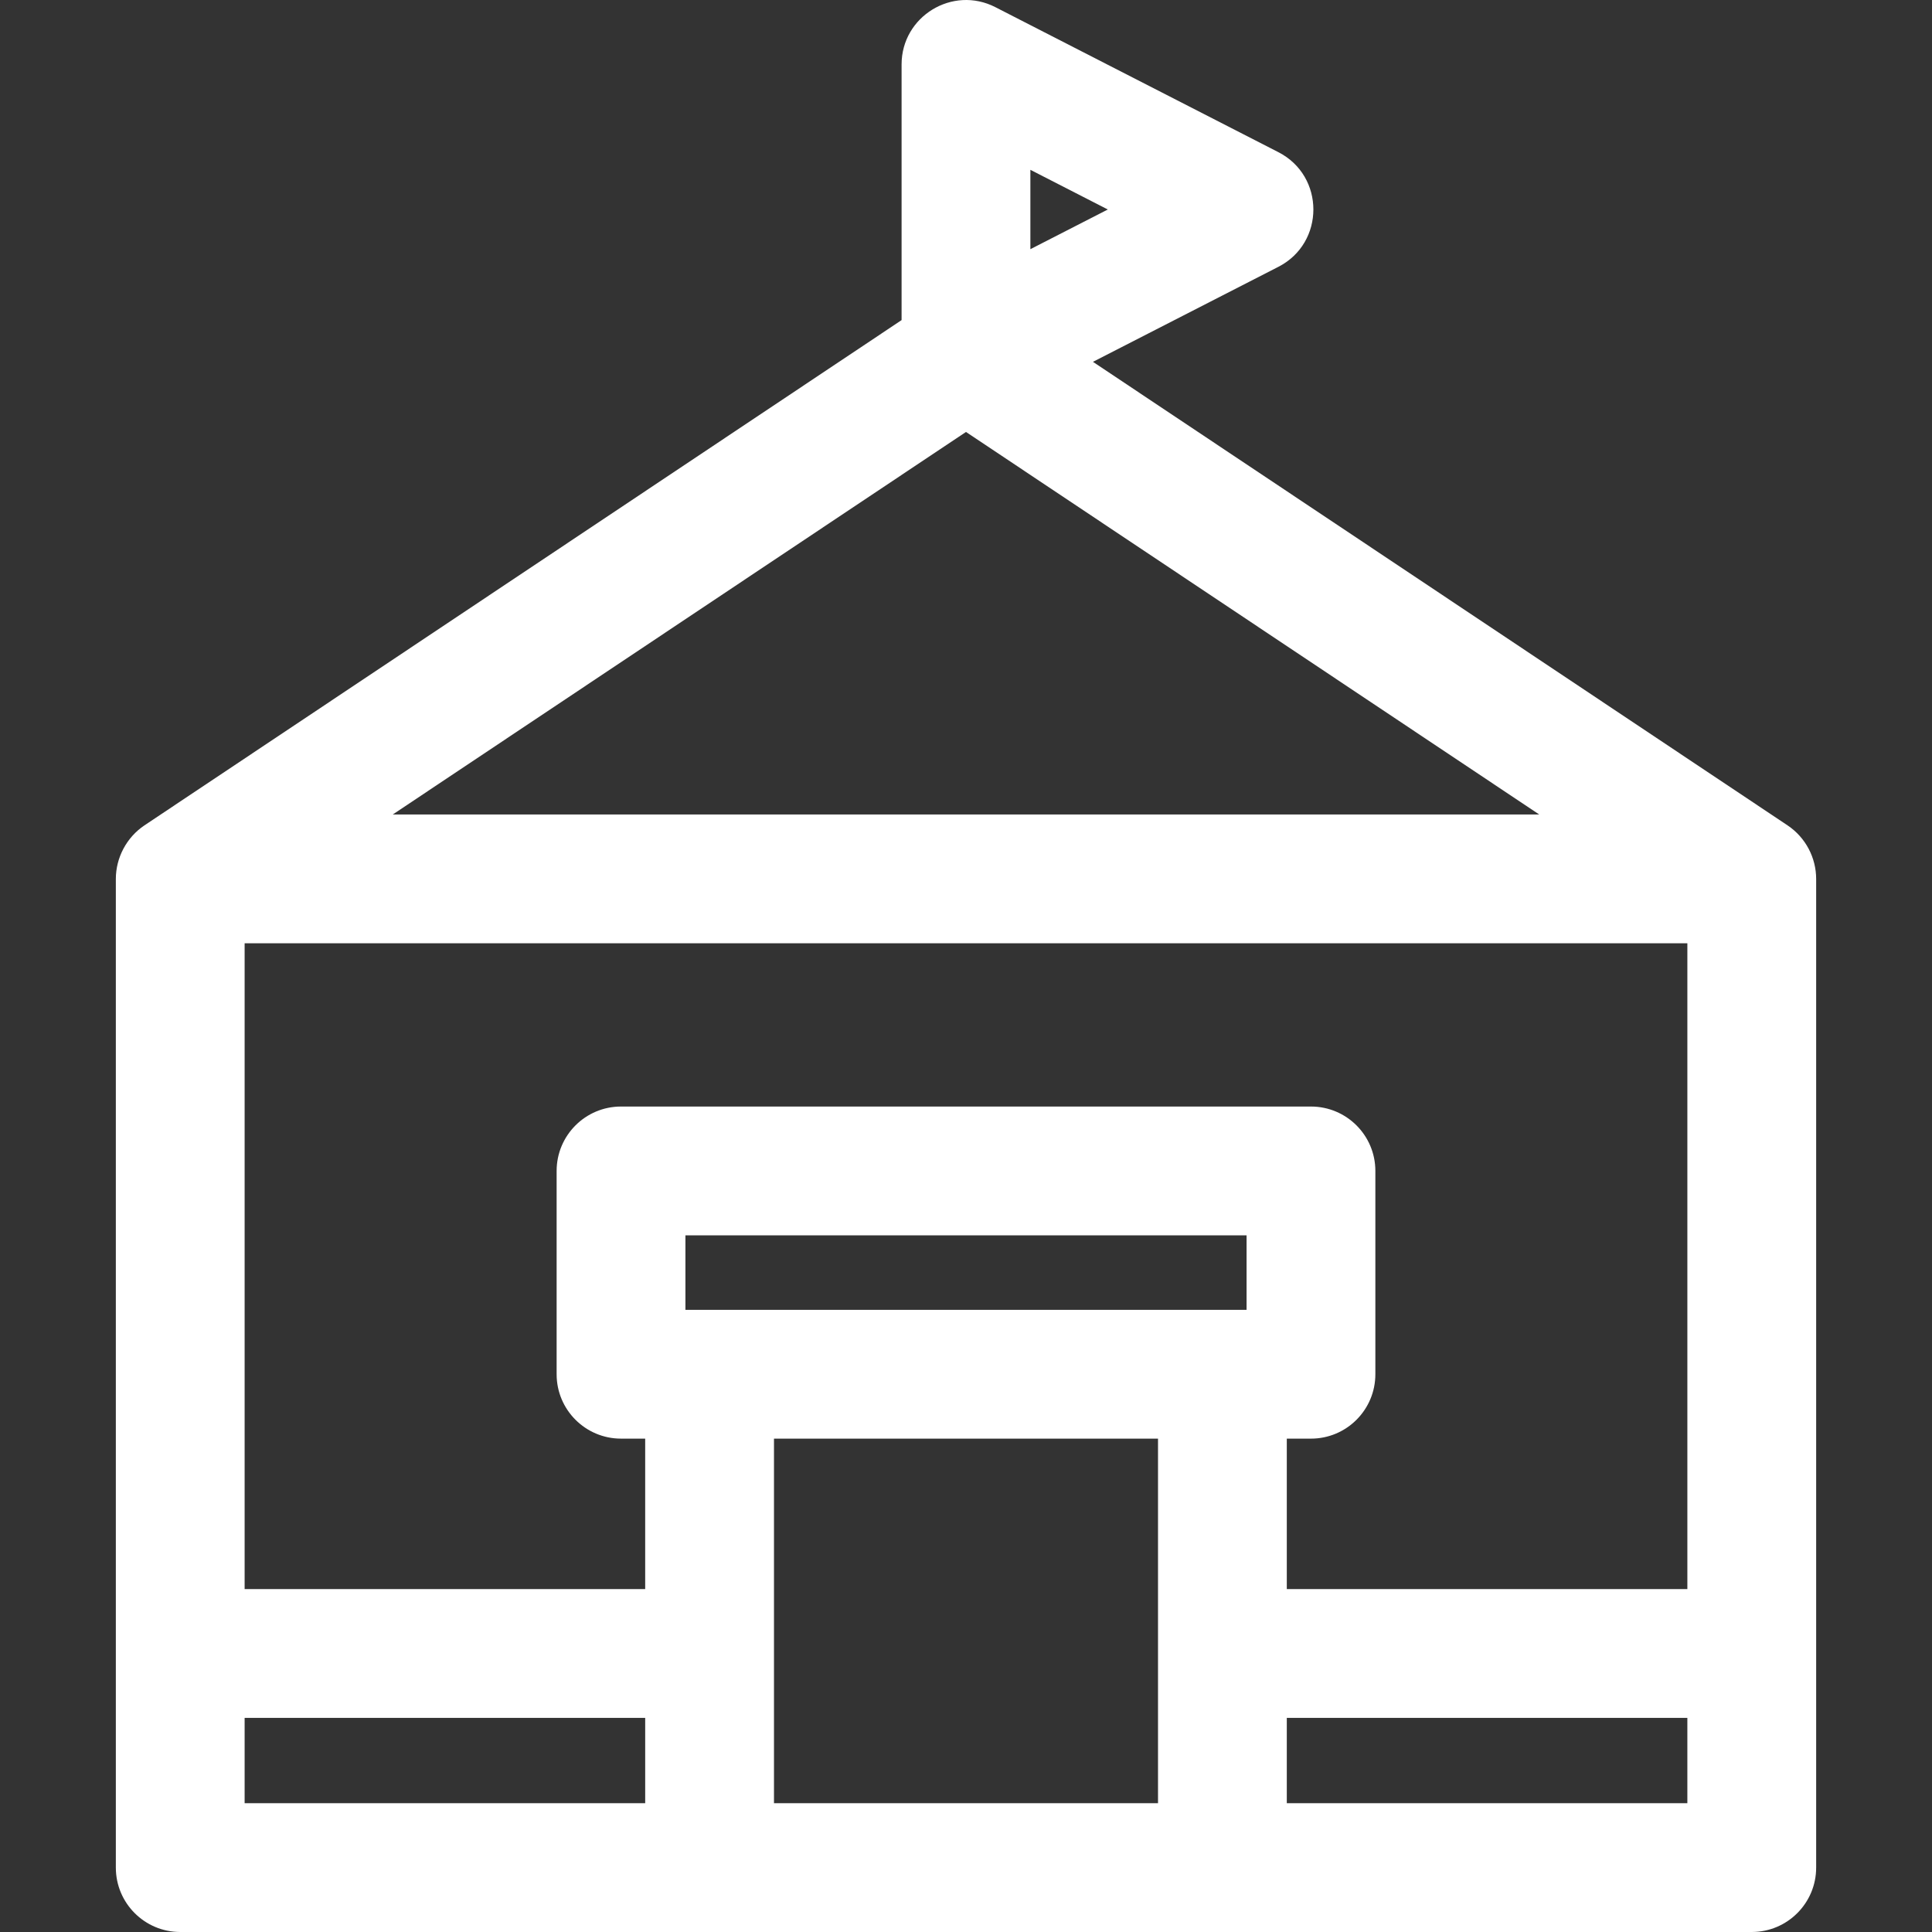 <!DOCTYPE svg PUBLIC "-//W3C//DTD SVG 1.1//EN" "http://www.w3.org/Graphics/SVG/1.1/DTD/svg11.dtd">
<!-- Uploaded to: SVG Repo, www.svgrepo.com, Transformed by: SVG Repo Mixer Tools -->
<svg fill="#ffffff" height="64px" width="64px" version="1.1" id="Layer_1" xmlns="http://www.w3.org/2000/svg" xmlns:xlink="http://www.w3.org/1999/xlink" viewBox="0 0 512.001 512.001" xml:space="preserve">
<rect x="0" y="0" width="512.001" height="512.001" fill="#333333" stroke="none"/>
<g id="SVGRepo_bgCarrier" stroke-width="0"/>
<g id="SVGRepo_tracerCarrier" stroke-linecap="round" stroke-linejoin="round"/>
<g id="SVGRepo_iconCarrier"> <g> <g> <path d="M473.723,218.733c-0.006-0.003-0.01-0.008-0.015-0.011L289.644,95.89l49.147-25.183c12.355-6.329,12.363-24.044,0-30.377 L263.778,1.895c-11.335-5.808-24.848,2.437-24.848,15.189v67.748L38.291,218.723c-0.006,0.003-0.01,0.008-0.015,0.011 c-4.727,3.17-7.577,8.567-7.577,14.184v262.016c0,9.425,7.641,17.066,17.066,17.066c5.787,0,408.022,0,416.471,0 c9.425,0,17.066-7.641,17.066-17.066V232.918C481.301,227.401,478.585,221.992,473.723,218.733z M273.062,45.004l20.521,10.515 l-20.521,10.515V45.004z M256,114.473l151.916,101.378H104.082L256,114.473z M170.982,477.867H64.83v-22.611h106.152V477.867z M306.886,477.867H205.114v-96.613h101.772V477.867z M330.354,347.122c-6.816,0-142.295,0-148.711,0v-19.745h148.711V347.122z M447.168,477.867H341.017v-22.611h106.151V477.867z M447.168,421.124H341.017v-39.87h0h6.403c9.425,0,17.066-7.641,17.066-17.066 V310.31c0-9.425-7.641-17.066-17.066-17.066H164.578c-9.425,0-17.066,7.641-17.066,17.066v53.878 c0,9.425,7.641,17.066,17.066,17.066h6.403v39.87H64.83v-171.14h382.339V421.124z"/> </g> </g> </g>
</svg>